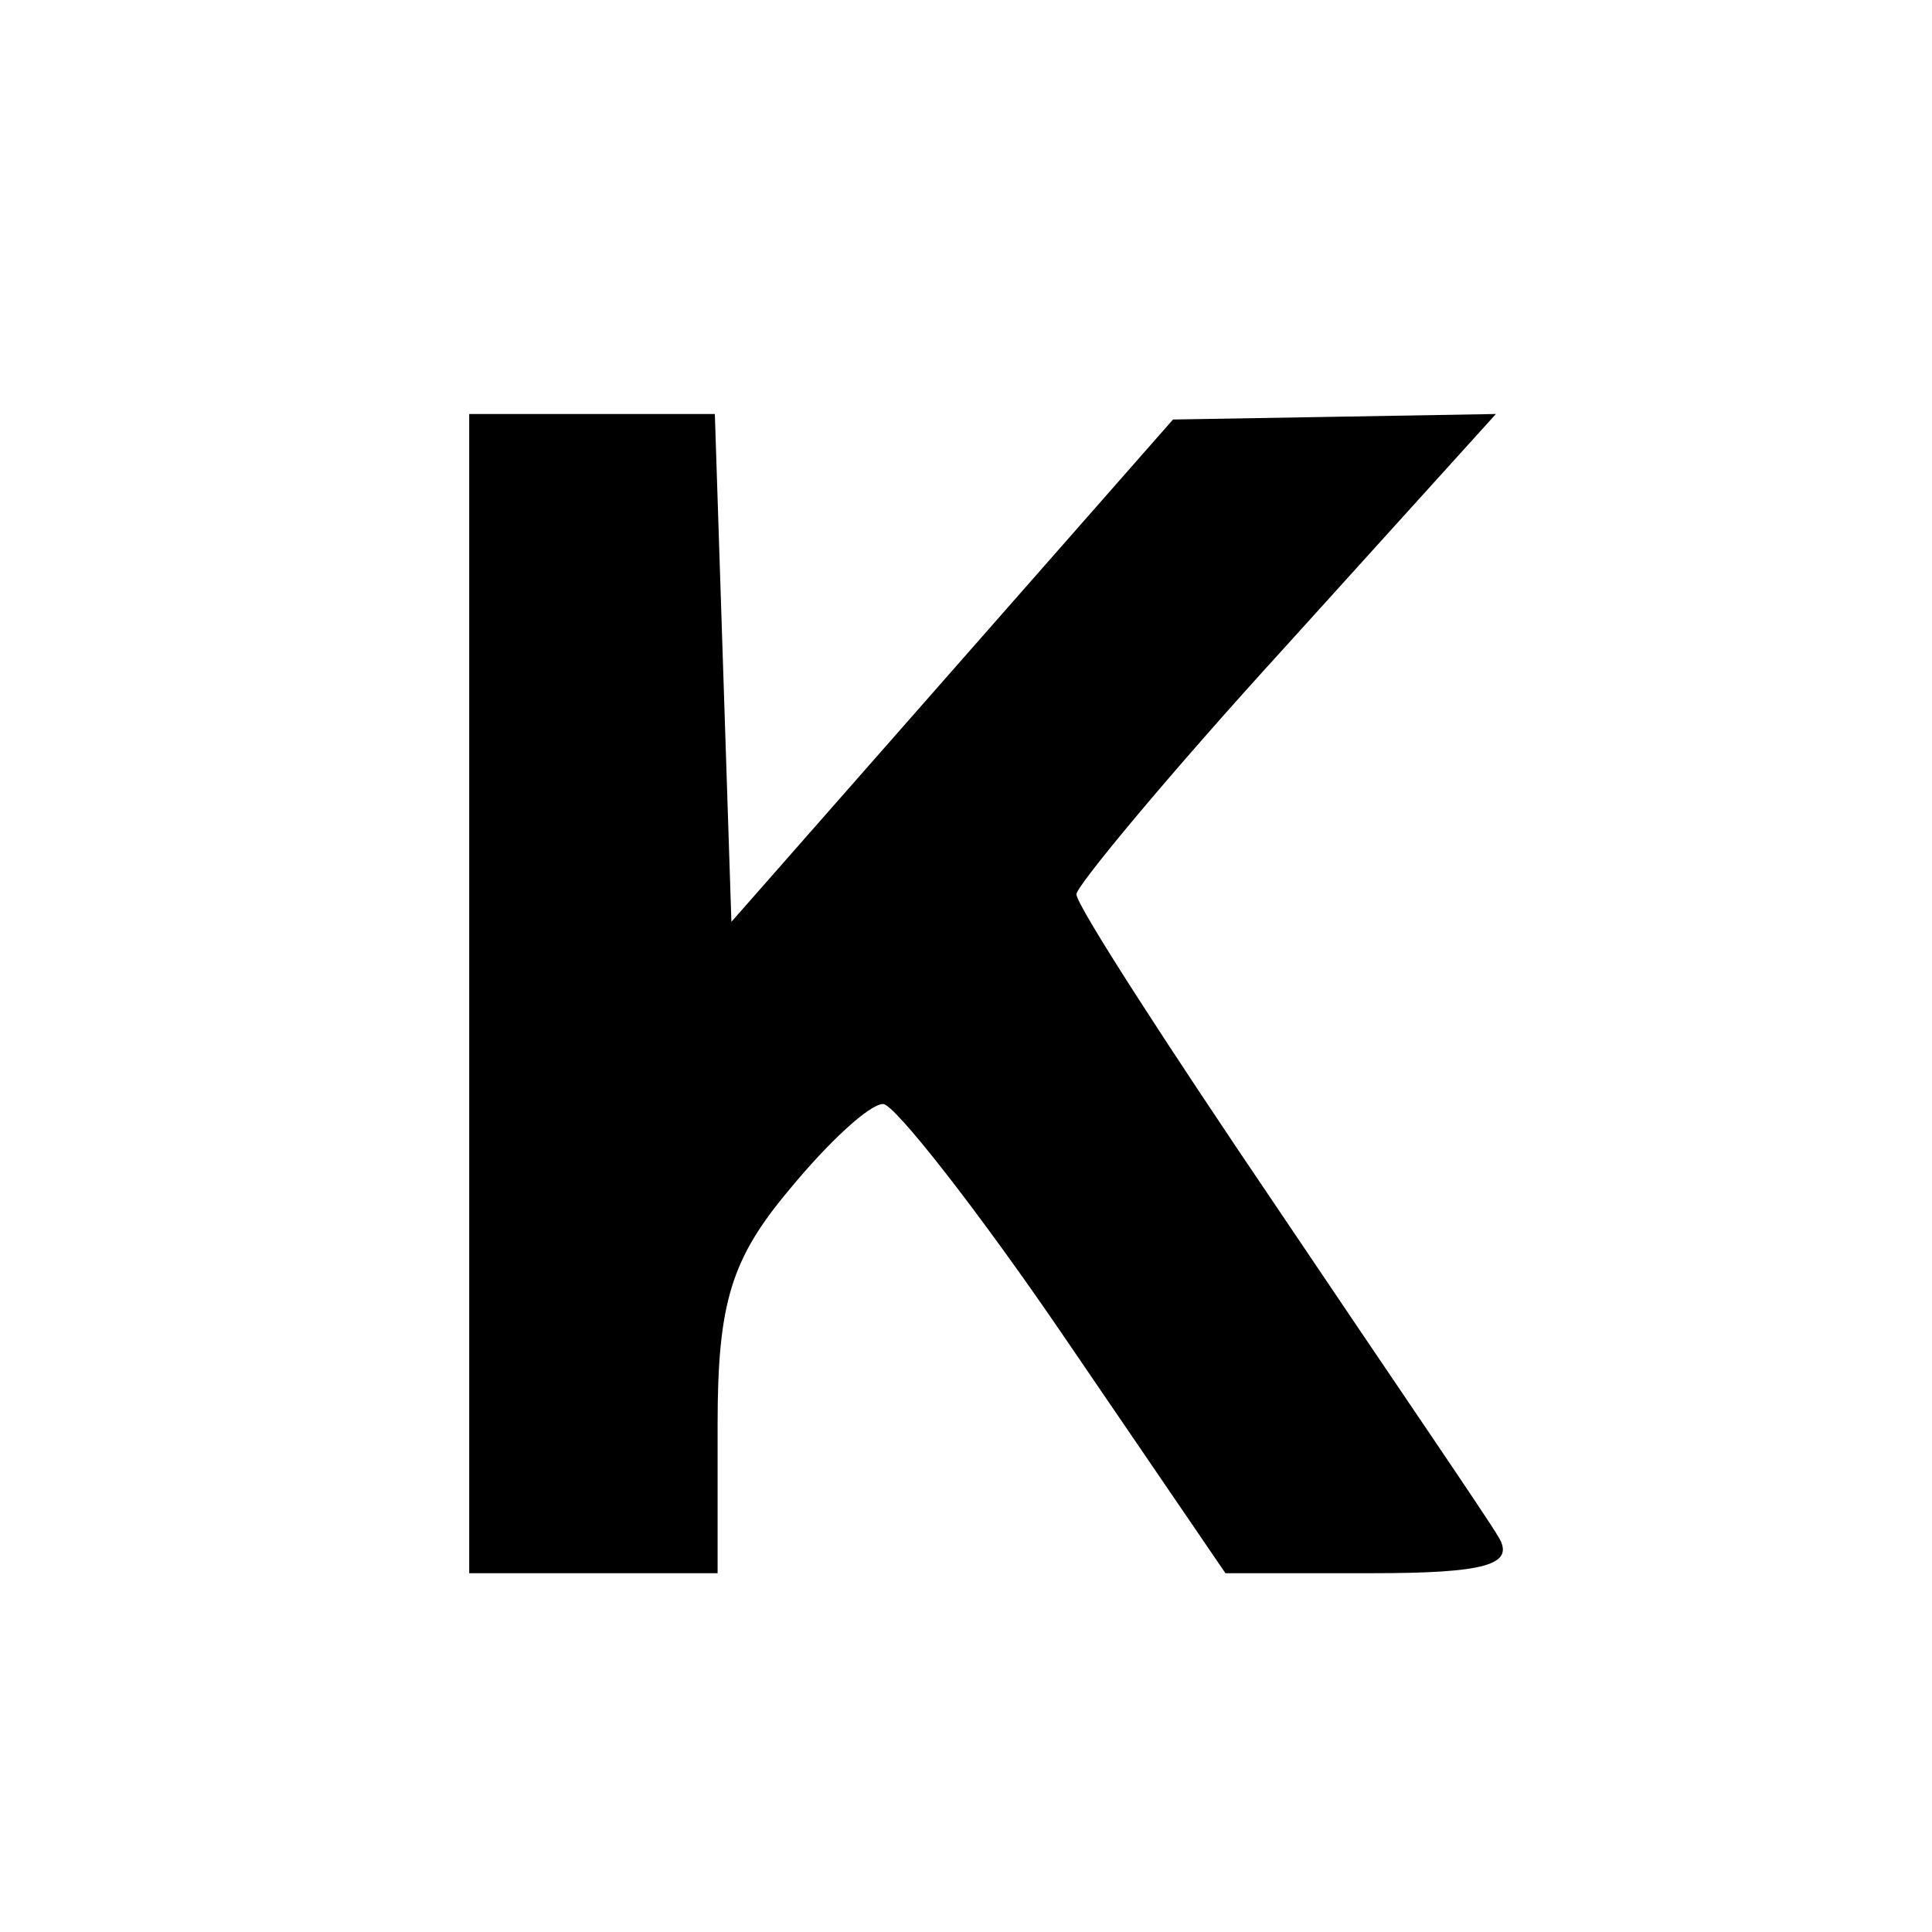 <?xml version="1.0" standalone="no"?>
<!DOCTYPE svg PUBLIC "-//W3C//DTD SVG 20010904//EN"
 "http://www.w3.org/TR/2001/REC-SVG-20010904/DTD/svg10.dtd">
<svg version="1.0" xmlns="http://www.w3.org/2000/svg"
 width="70pt" height="70pt" viewBox="0 0 70 70"
 preserveAspectRatio="xMidYMid meet">
<g transform="translate(0,70) scale(0.1,-0.1)"
fill="#000000" stroke="none">
<path d="M170 340 l0 -210 45 0 45 0 0 54 c0 44 5 60 26 85 14 17 29 31 34 31
4 0 34 -38 66 -85 l58 -85 53 0 c41 0 52 3 46 13 -4 7 -41 61 -80 119 -40 59
-73 110 -73 114 0 3 34 44 76 90 l76 84 -58 -1 -59 -1 -80 -91 -80 -91 -3 92
-3 92 -44 0 -45 0 0 -210z"/>
</g>
</svg>
